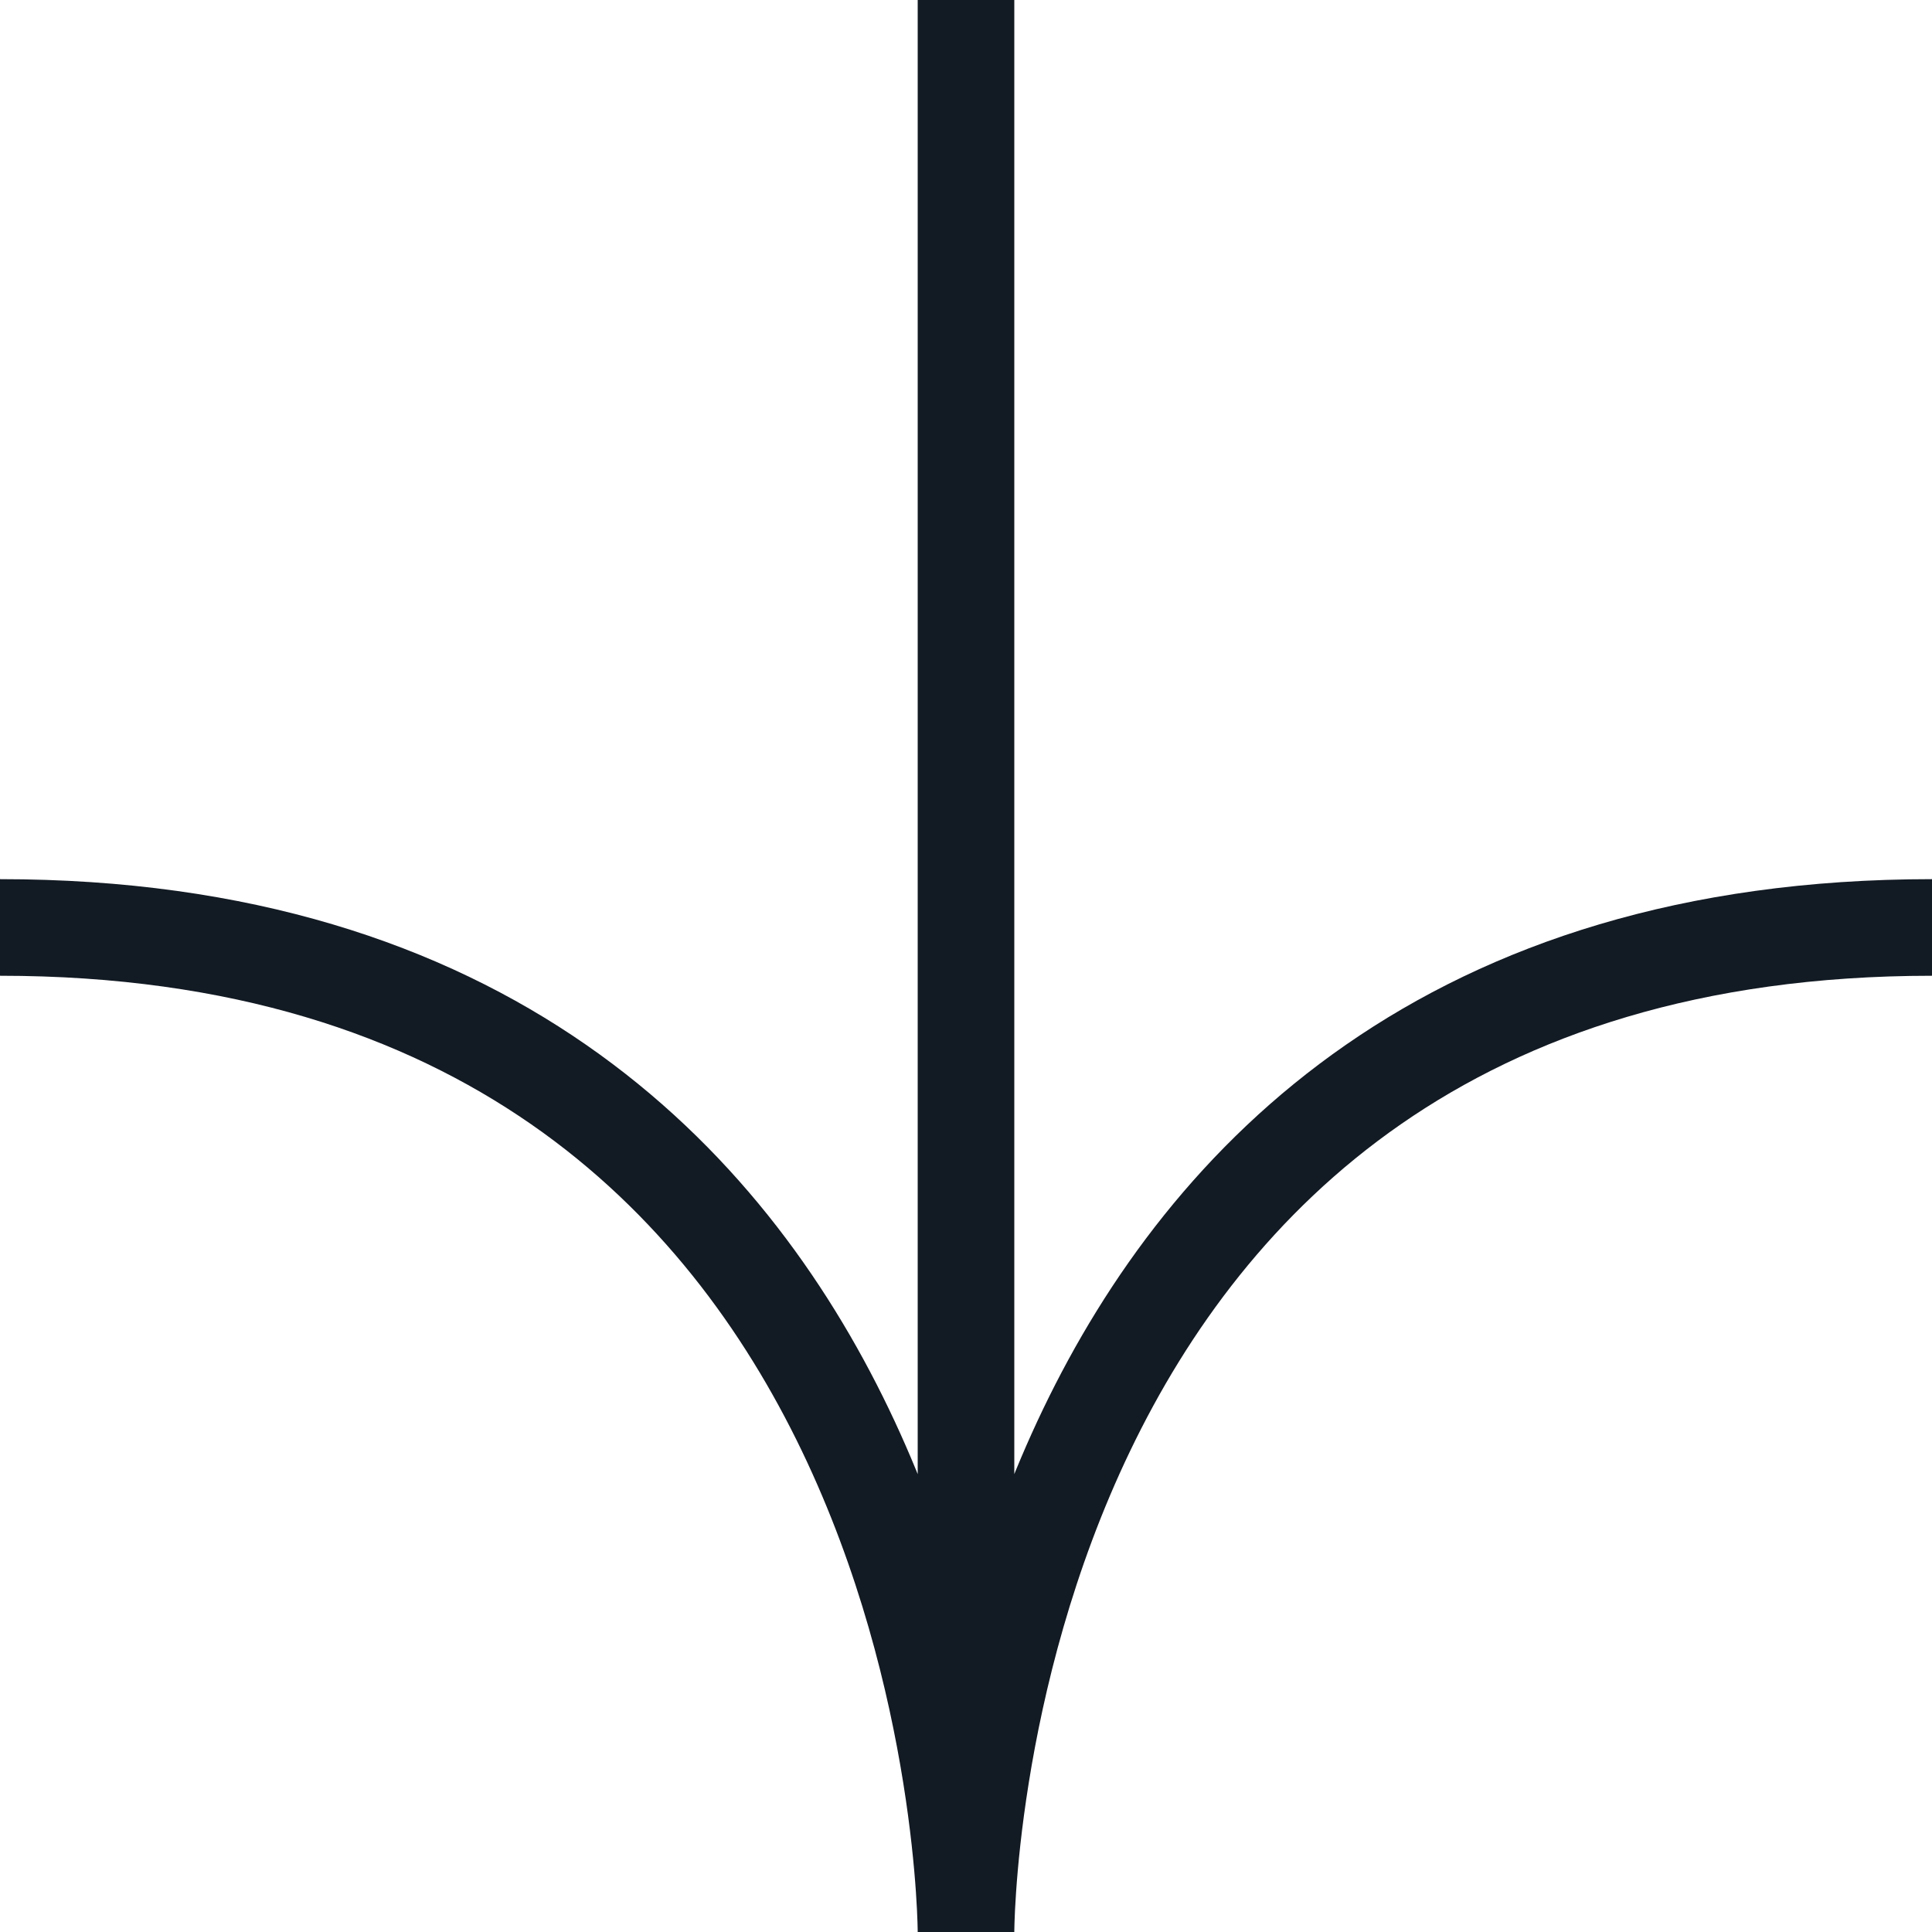 <?xml version="1.0" encoding="UTF-8"?> <svg xmlns="http://www.w3.org/2000/svg" width="20" height="20" viewBox="0 0 20 20" fill="none"><path d="M0 9.601C10 9.601 10 20 10 20M10 20C10 20 10 9.601 20 9.601M10 20L10 0" stroke="#121A23"></path></svg> 